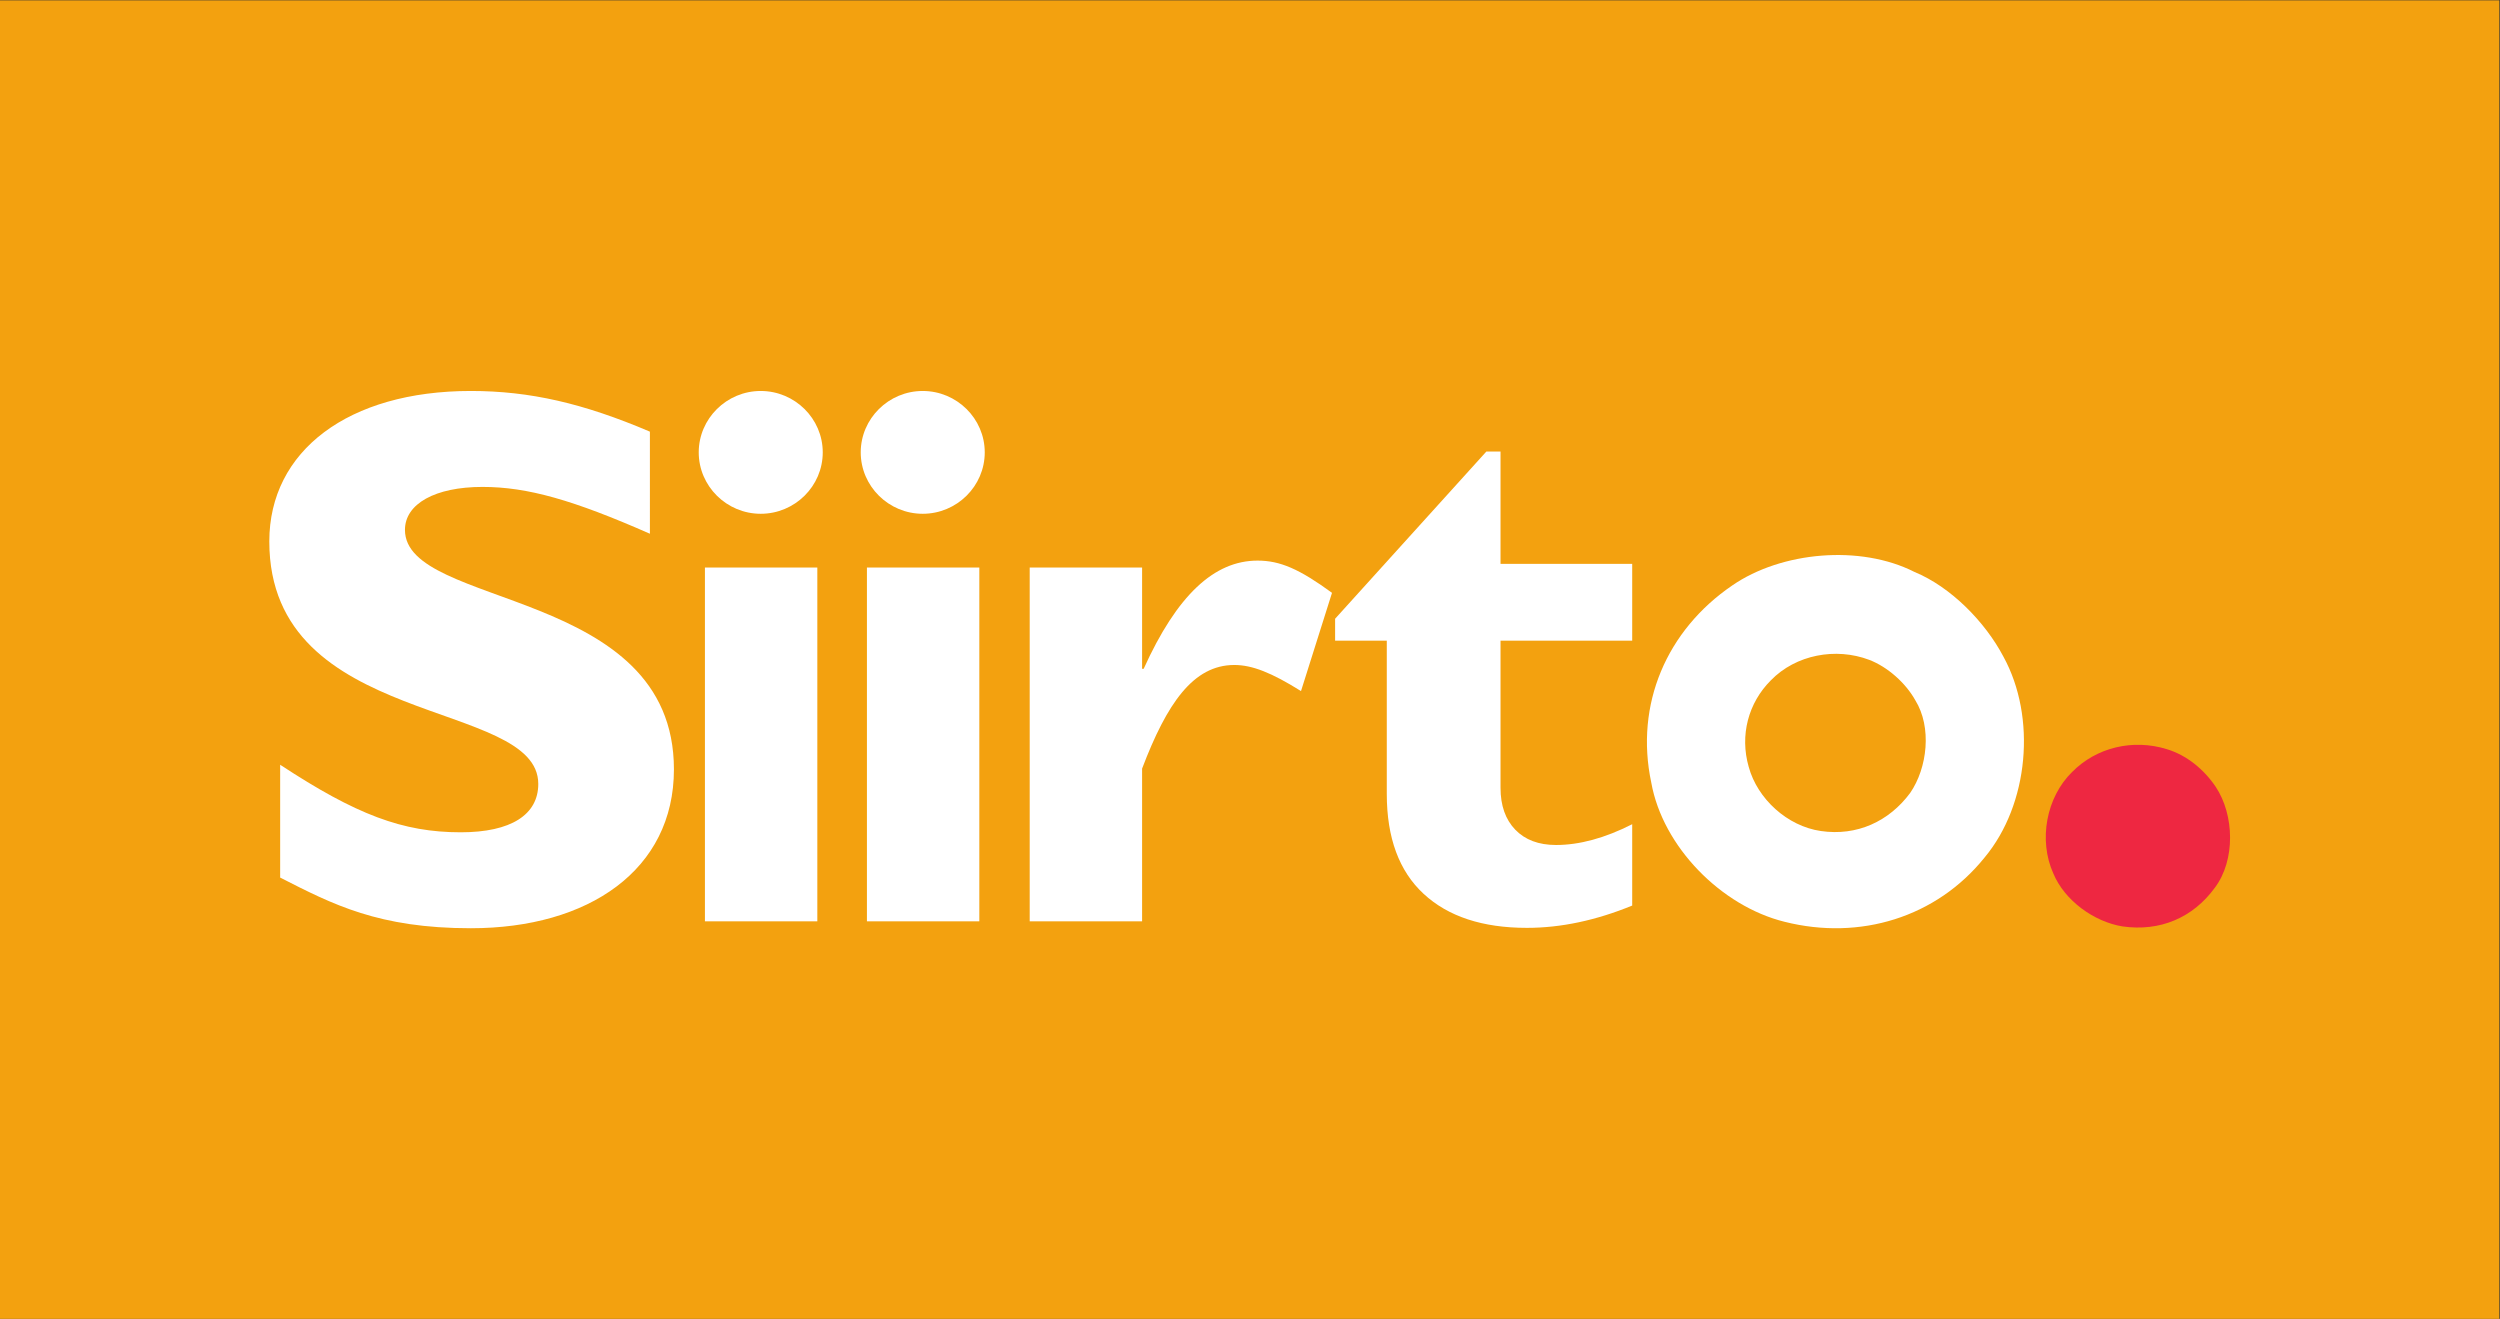 <?xml version="1.0" encoding="UTF-8" standalone="no"?>
<svg
   xmlns:dc="http://purl.org/dc/elements/1.1/"
   xmlns:cc="http://creativecommons.org/ns#"
   xmlns:rdf="http://www.w3.org/1999/02/22-rdf-syntax-ns#"
   xmlns:svg="http://www.w3.org/2000/svg"
   xmlns="http://www.w3.org/2000/svg"
   xmlns:sodipodi="http://sodipodi.sourceforge.net/DTD/sodipodi-0.dtd"
   xmlns:inkscape="http://www.inkscape.org/namespaces/inkscape"
   inkscape:version="1.0 (4035a4fb49, 2020-05-01)"
   sodipodi:docname="siirto.svg"
   viewBox="0 0 480 253.227"
   height="253.227"
   width="480"
   xml:space="preserve"
   id="svg2"
   version="1.1"><rect x="0" y="0" width="480" height="253.227" fill="#333333" stroke="none"/><defs
     id="defs6" /><sodipodi:namedview
     inkscape:current-layer="g10"
     inkscape:window-maximized="0"
     inkscape:window-y="0"
     inkscape:window-x="0"
     inkscape:cy="162.26157"
     inkscape:cx="369.89013"
     inkscape:zoom="0.93765306"
     showgrid="false"
     id="namedview4"
     inkscape:window-height="753"
     inkscape:window-width="1404"
     inkscape:pageshadow="2"
     inkscape:pageopacity="0"
     guidetolerance="10"
     gridtolerance="10"
     objecttolerance="10"
     borderopacity="1"
     bordercolor="#666666"
     pagecolor="#ffffff" /><g
     transform="matrix(1.333,0,0,-1.333,0,253.227)"
     inkscape:label="ink_ext_XXXXXX"
     inkscape:groupmode="layer"
     id="g10"><g
       transform="scale(0.1)"
       id="g12"><path
         id="path14"
         style="fill:#f3a10f;fill-opacity:1;fill-rule:evenodd;stroke:none"
         d="M 0,0 H 3600 V 1899.2 H 0 V 0" /><path
         id="path16"
         style="fill:#ffffff;fill-opacity:1;fill-rule:evenodd;stroke:none"
         d="m 2751.37,757.609 c -30.32,-40.968 -76.63,-62.578 -128.81,-54.879 -48.17,7.02 -91.21,46.2 -103.79,92.391 -13.05,45.438 -0.63,92.168 31.92,124.645 35.94,36.988 93.55,47.73 141.7,29.476 26.6,-10.222 52.54,-33.351 66.43,-58.344 23.92,-38.636 17.46,-97.089 -7.45,-133.289 z m 134.26,196.309 c -26.32,49.972 -75.62,100.342 -128.14,121.972 -78.16,39.69 -191.75,29.29 -262.42,-19.46 -94.27,-64.289 -140.65,-171.149 -116.61,-284.102 16.44,-92.058 100.52,-177.707 191.89,-200.34 108.63,-27.449 218.82,6.403 288.08,92.453 63.98,76.61 75.12,202.239 27.2,289.477" /><path
         id="path18"
         style="fill:#ee2741;fill-opacity:1;fill-rule:evenodd;stroke:none"
         d="m 3191.44,766.359 c 26.92,-40.519 28.63,-105.699 -1.35,-145.418 -31.58,-43.41 -79.35,-63.363 -132.91,-55.632 -41.19,6.679 -83.48,37.339 -99.69,76.351 -21.55,47.949 -10.19,109.602 27.16,146.121 35.08,35.508 87.56,47.899 136.27,32.848 28.61,-8.609 53.52,-29.027 70.52,-54.27" /><path
         id="path20"
         style="fill:#ffffff;fill-opacity:1;fill-rule:evenodd;stroke:none"
         d="m 2161.3,1249.27 h -20.43 l -217.83,-240.81 v -31.612 h 74.43 V 756.172 c 0,-63.211 17.67,-111.152 52.97,-143.871 35.3,-32.742 84.91,-49.071 148.88,-49.071 48.89,0 99.44,10.711 151.64,32.11 v 117.18 c -39.29,-19.969 -75.93,-29.93 -109.72,-29.93 -25.02,0 -44.61,7.41 -58.71,22.039 -14.16,14.723 -21.23,34.82 -21.23,60.23 v 211.989 h 189.66 V 1087.46 H 2161.3 v 161.81" /><path
         id="path22"
         style="fill:#ffffff;fill-opacity:1;fill-rule:nonzero;stroke:none"
         d="m 936.094,1130.9 c -110.531,48.64 -176.403,67.44 -241.16,67.44 -68.11,0 -111.649,-24.32 -111.649,-61.91 0,-113.87 387.418,-81.8 387.418,-344.918 0,-144.813 -122.812,-228.84 -292.515,-228.84 -132.864,0 -198.743,34.277 -274.657,72.969 v 162.507 c 109.414,-71.867 176.403,-97.289 260.137,-97.289 72.574,0 111.648,25.422 111.648,69.653 0,123.816 -387.418,78.488 -387.418,349.338 0,130.45 113.879,216.68 290.29,216.68 84.847,0 161.886,-17.69 257.906,-58.6 V 1130.9" /><path
         id="path24"
         style="fill:#ffffff;fill-opacity:1;fill-rule:nonzero;stroke:none"
         d="m 1177.24,572.629 h -161.89 v 509.631 h 161.89 z m 7.81,675.461 c 0,-48.65 -40.19,-88.44 -89.32,-88.44 -49.12,0 -89.31,39.79 -89.31,88.44 0,48.64 40.19,88.44 89.31,88.44 49.13,0 89.32,-39.8 89.32,-88.44" /><path
         id="path26"
         style="fill:#ffffff;fill-opacity:1;fill-rule:nonzero;stroke:none"
         d="m 1410.58,572.629 h -161.89 v 509.631 h 161.89 z m 7.81,675.461 c 0,-48.65 -40.19,-88.44 -89.32,-88.44 -49.12,0 -89.31,39.79 -89.31,88.44 0,48.64 40.19,88.44 89.31,88.44 49.13,0 89.32,-39.8 89.32,-88.44" /><path
         id="path28"
         style="fill:#ffffff;fill-opacity:1;fill-rule:nonzero;stroke:none"
         d="m 1645.03,936.336 h 2.24 c 48.01,106.124 101.6,155.874 164.13,155.874 32.37,0 60.29,-12.16 107.18,-46.43 l -44.66,-141.507 c -42.43,26.536 -70.34,37.59 -96.02,37.59 -59.17,0 -97.14,-55.285 -132.87,-149.242 V 572.629 h -161.89 v 509.631 h 161.89 V 936.336" /></g></g></svg>
